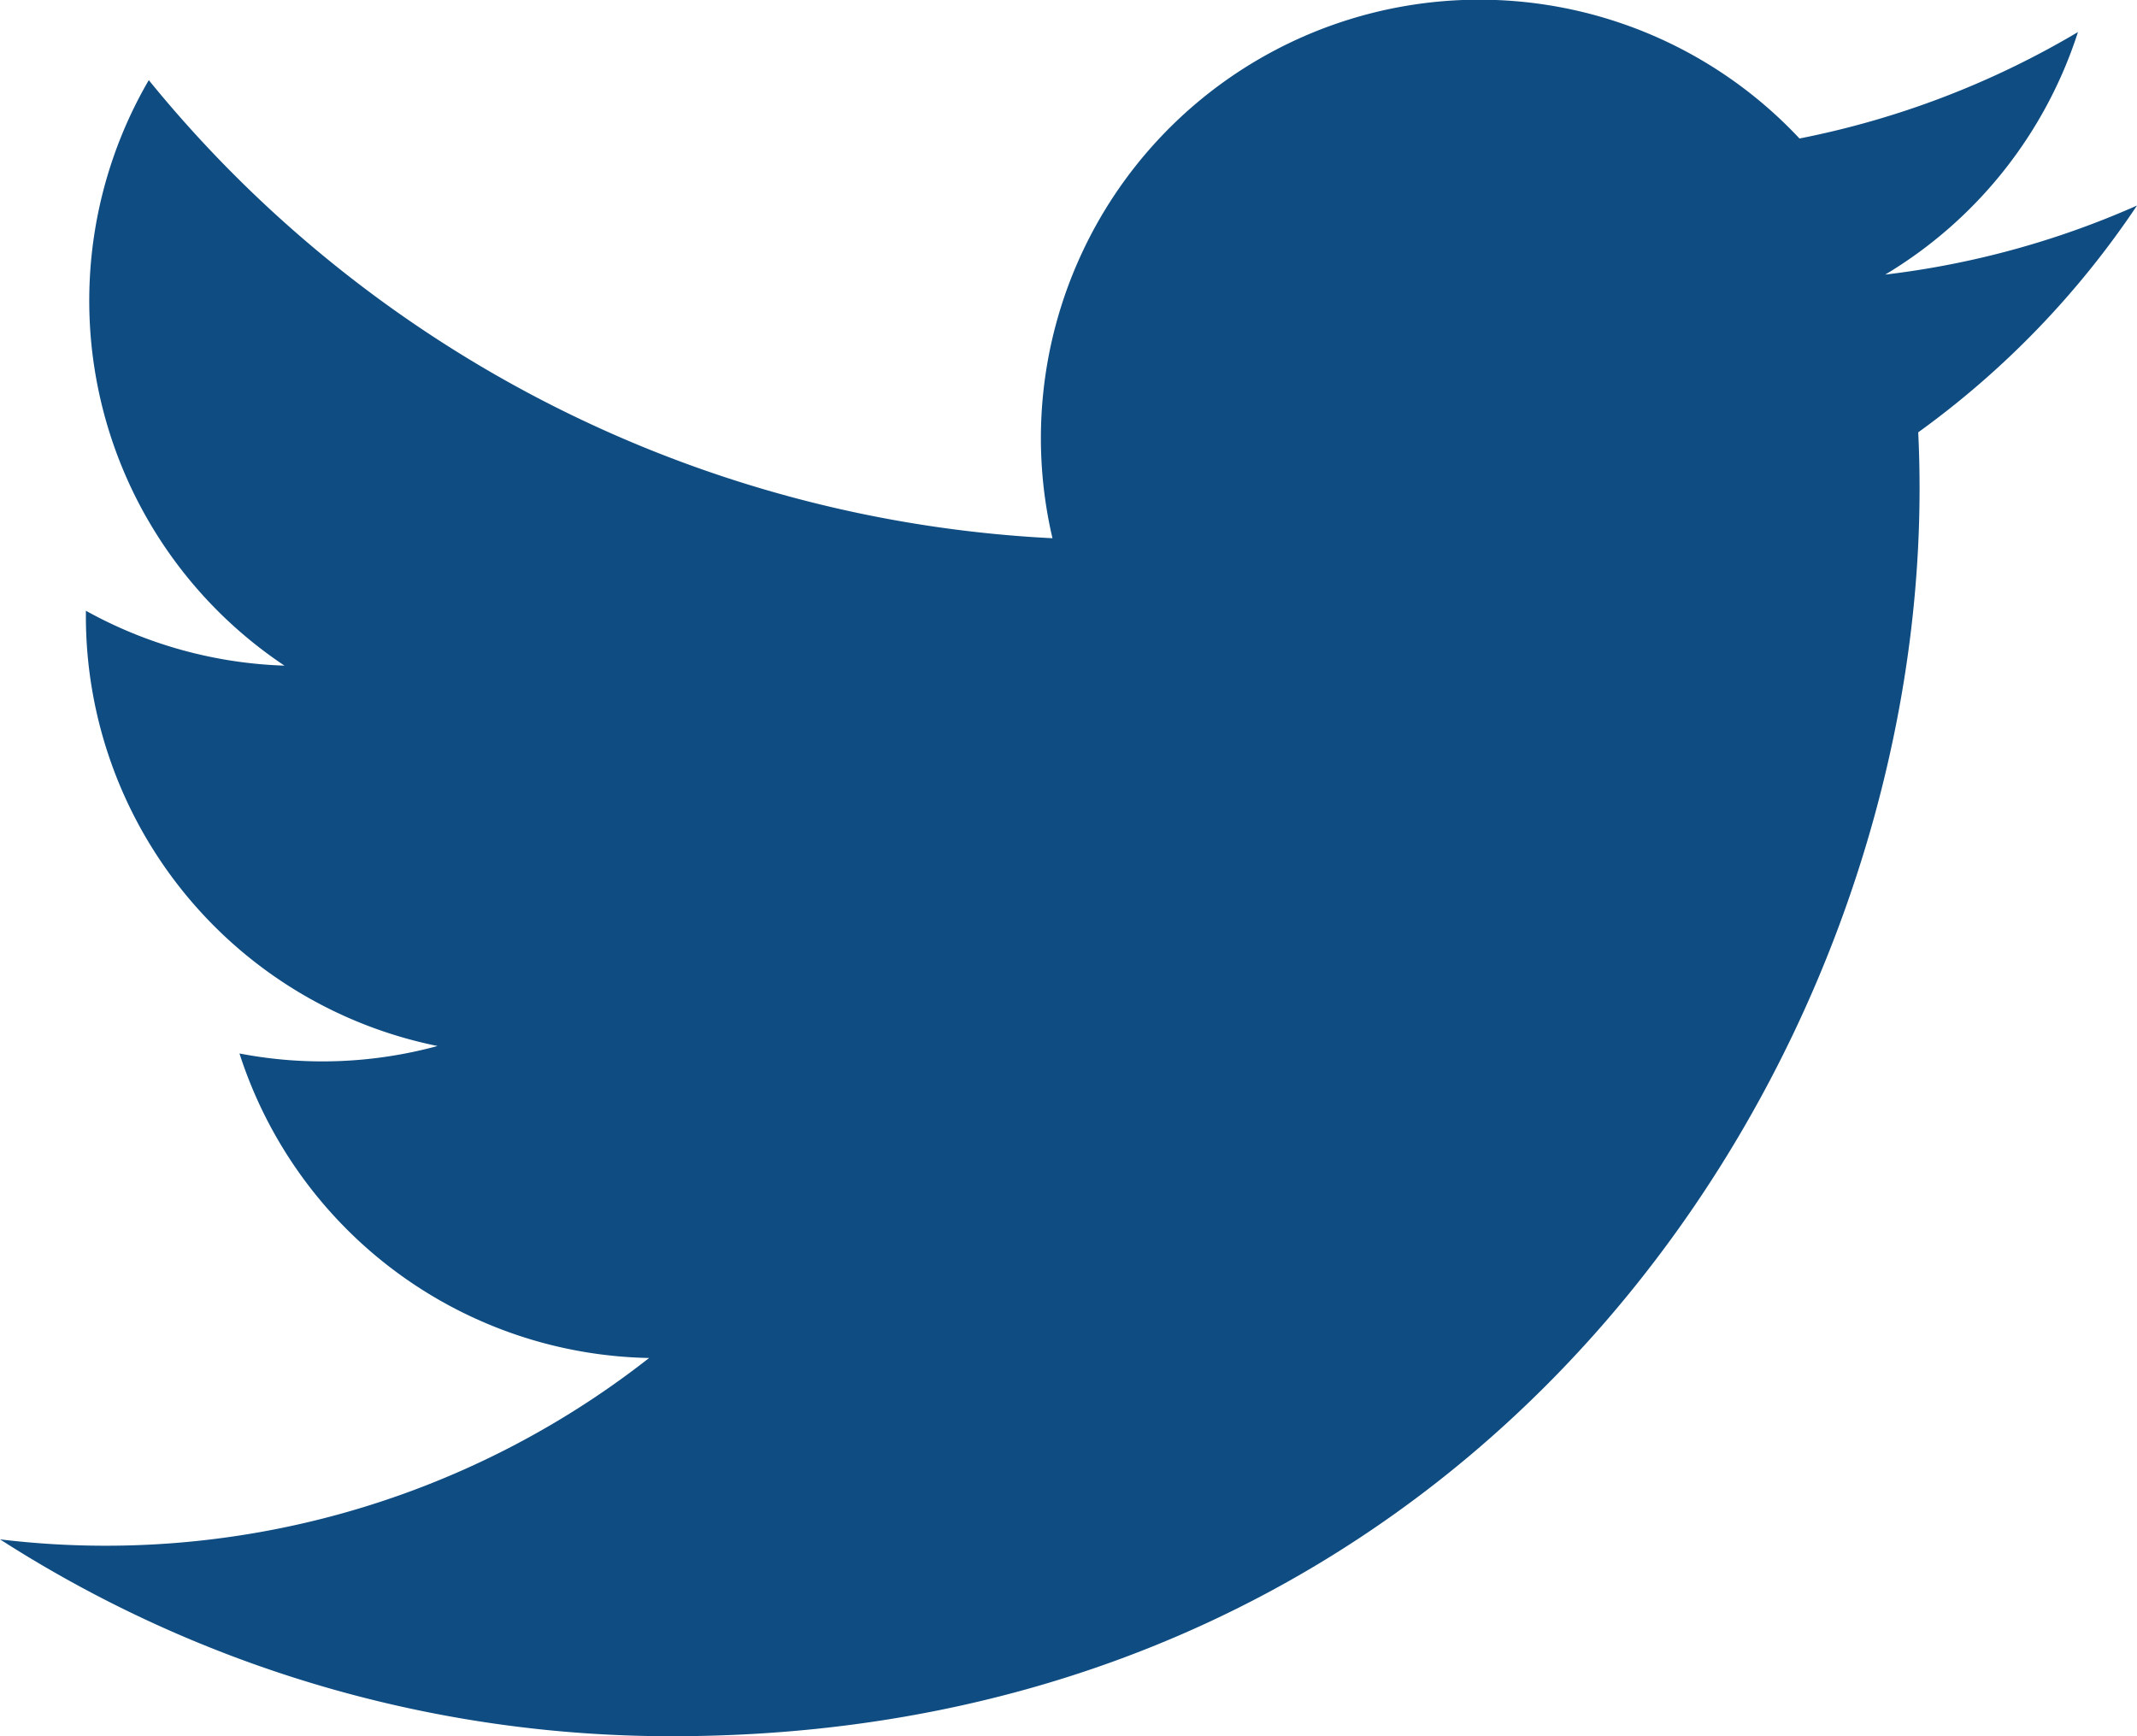 <?xml version="1.0" encoding="UTF-8"?> <svg xmlns="http://www.w3.org/2000/svg" width="16" height="13"><path d="M16 1.539a6.546 6.546 0 01-1.885.517A3.291 3.291 0 0015.558.24a6.57 6.57 0 01-2.085.797A3.283 3.283 0 007.88 4.03 9.32 9.32 0 011.114.6 3.284 3.284 0 002.13 4.984a3.283 3.283 0 01-1.487-.411v.041a3.284 3.284 0 002.633 3.218 3.283 3.283 0 01-1.483.056 3.287 3.287 0 003.067 2.28A6.59 6.59 0 010 11.526 9.294 9.294 0 005.032 13c6.038 0 9.34-5 9.34-9.338a8.58 8.58 0 00-.01-.425A6.645 6.645 0 0016 1.539z" fill="#0F4C81" fill-rule="nonzero"></path></svg> 